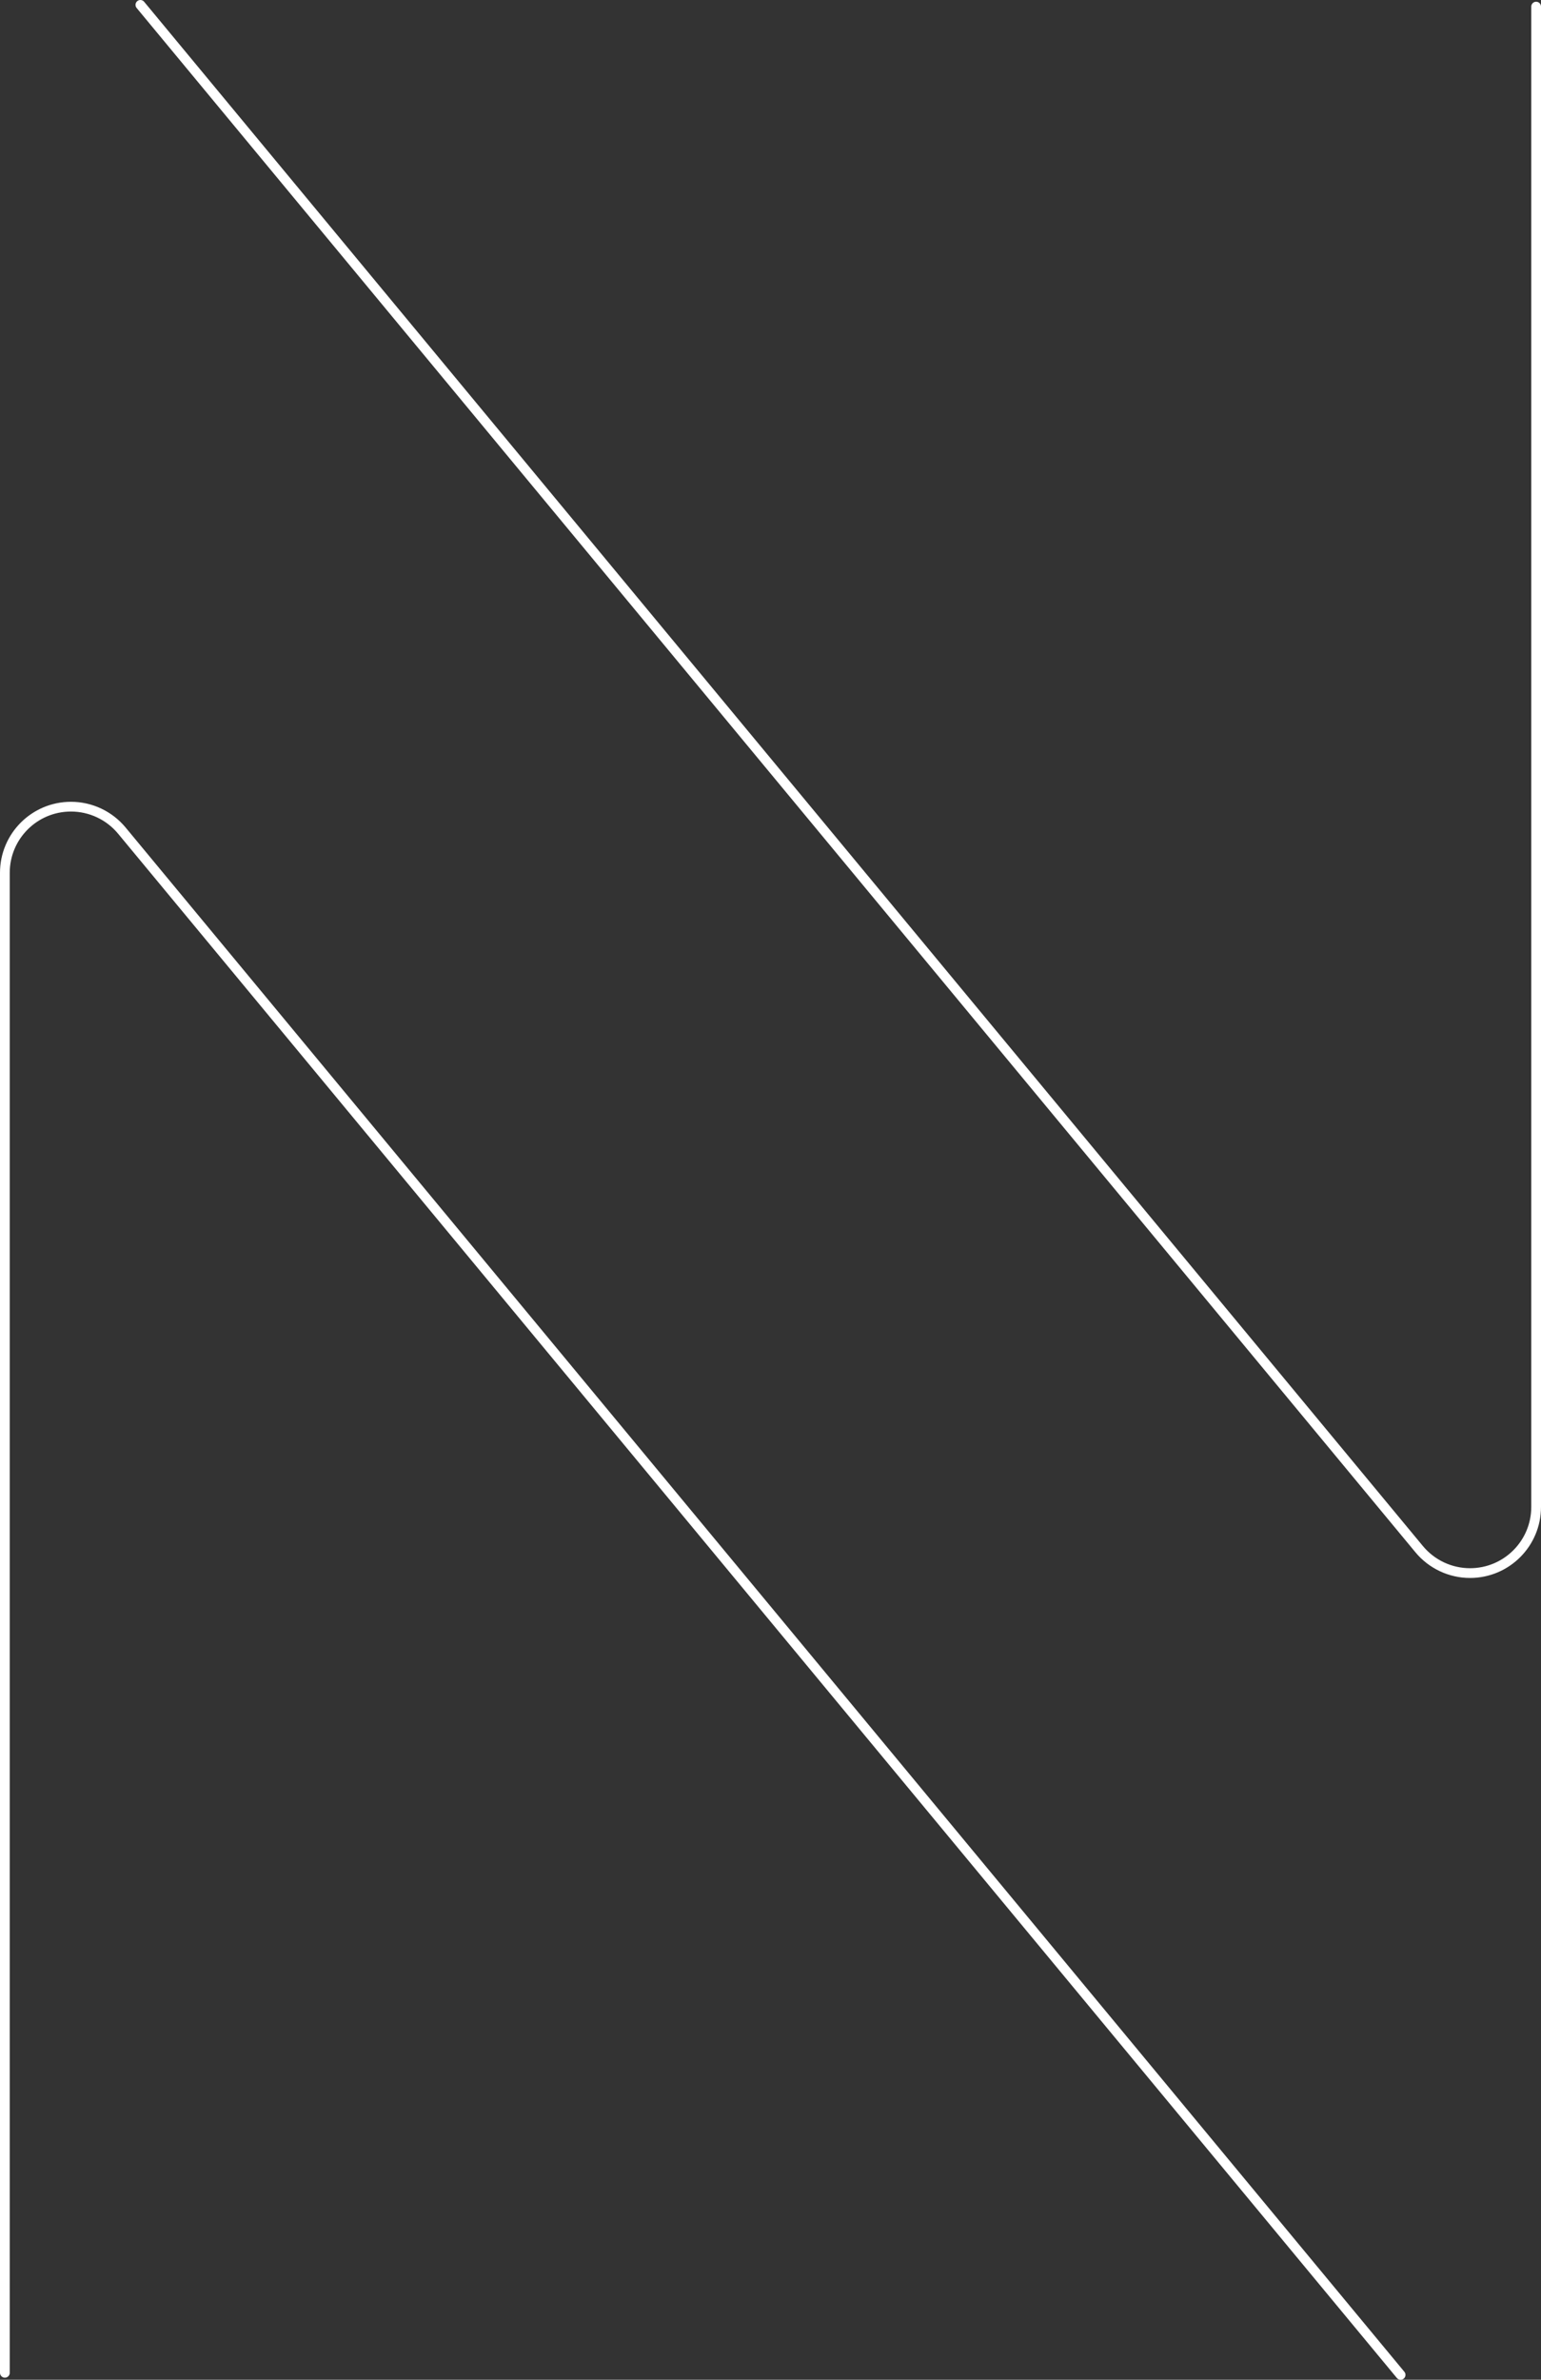 <svg width="633" height="977" viewBox="0 0 633 977" fill="none" xmlns="http://www.w3.org/2000/svg">
<rect x="0" y="0" width="633" height="977" fill="#333333" stroke="none"/>
<path d="M631 2.712V618.676C631 633.669 618.845 645.824 603.852 645.824V645.824C595.768 645.824 588.104 642.221 582.947 635.996L57.669 2M2 974.145V358.324C2 343.33 14.155 331.175 29.148 331.175V331.175C37.232 331.175 44.896 334.778 50.053 341.003L575.331 975" stroke="white" stroke-width="4" stroke-linecap="round" stroke-linejoin="round"/>
</svg>
